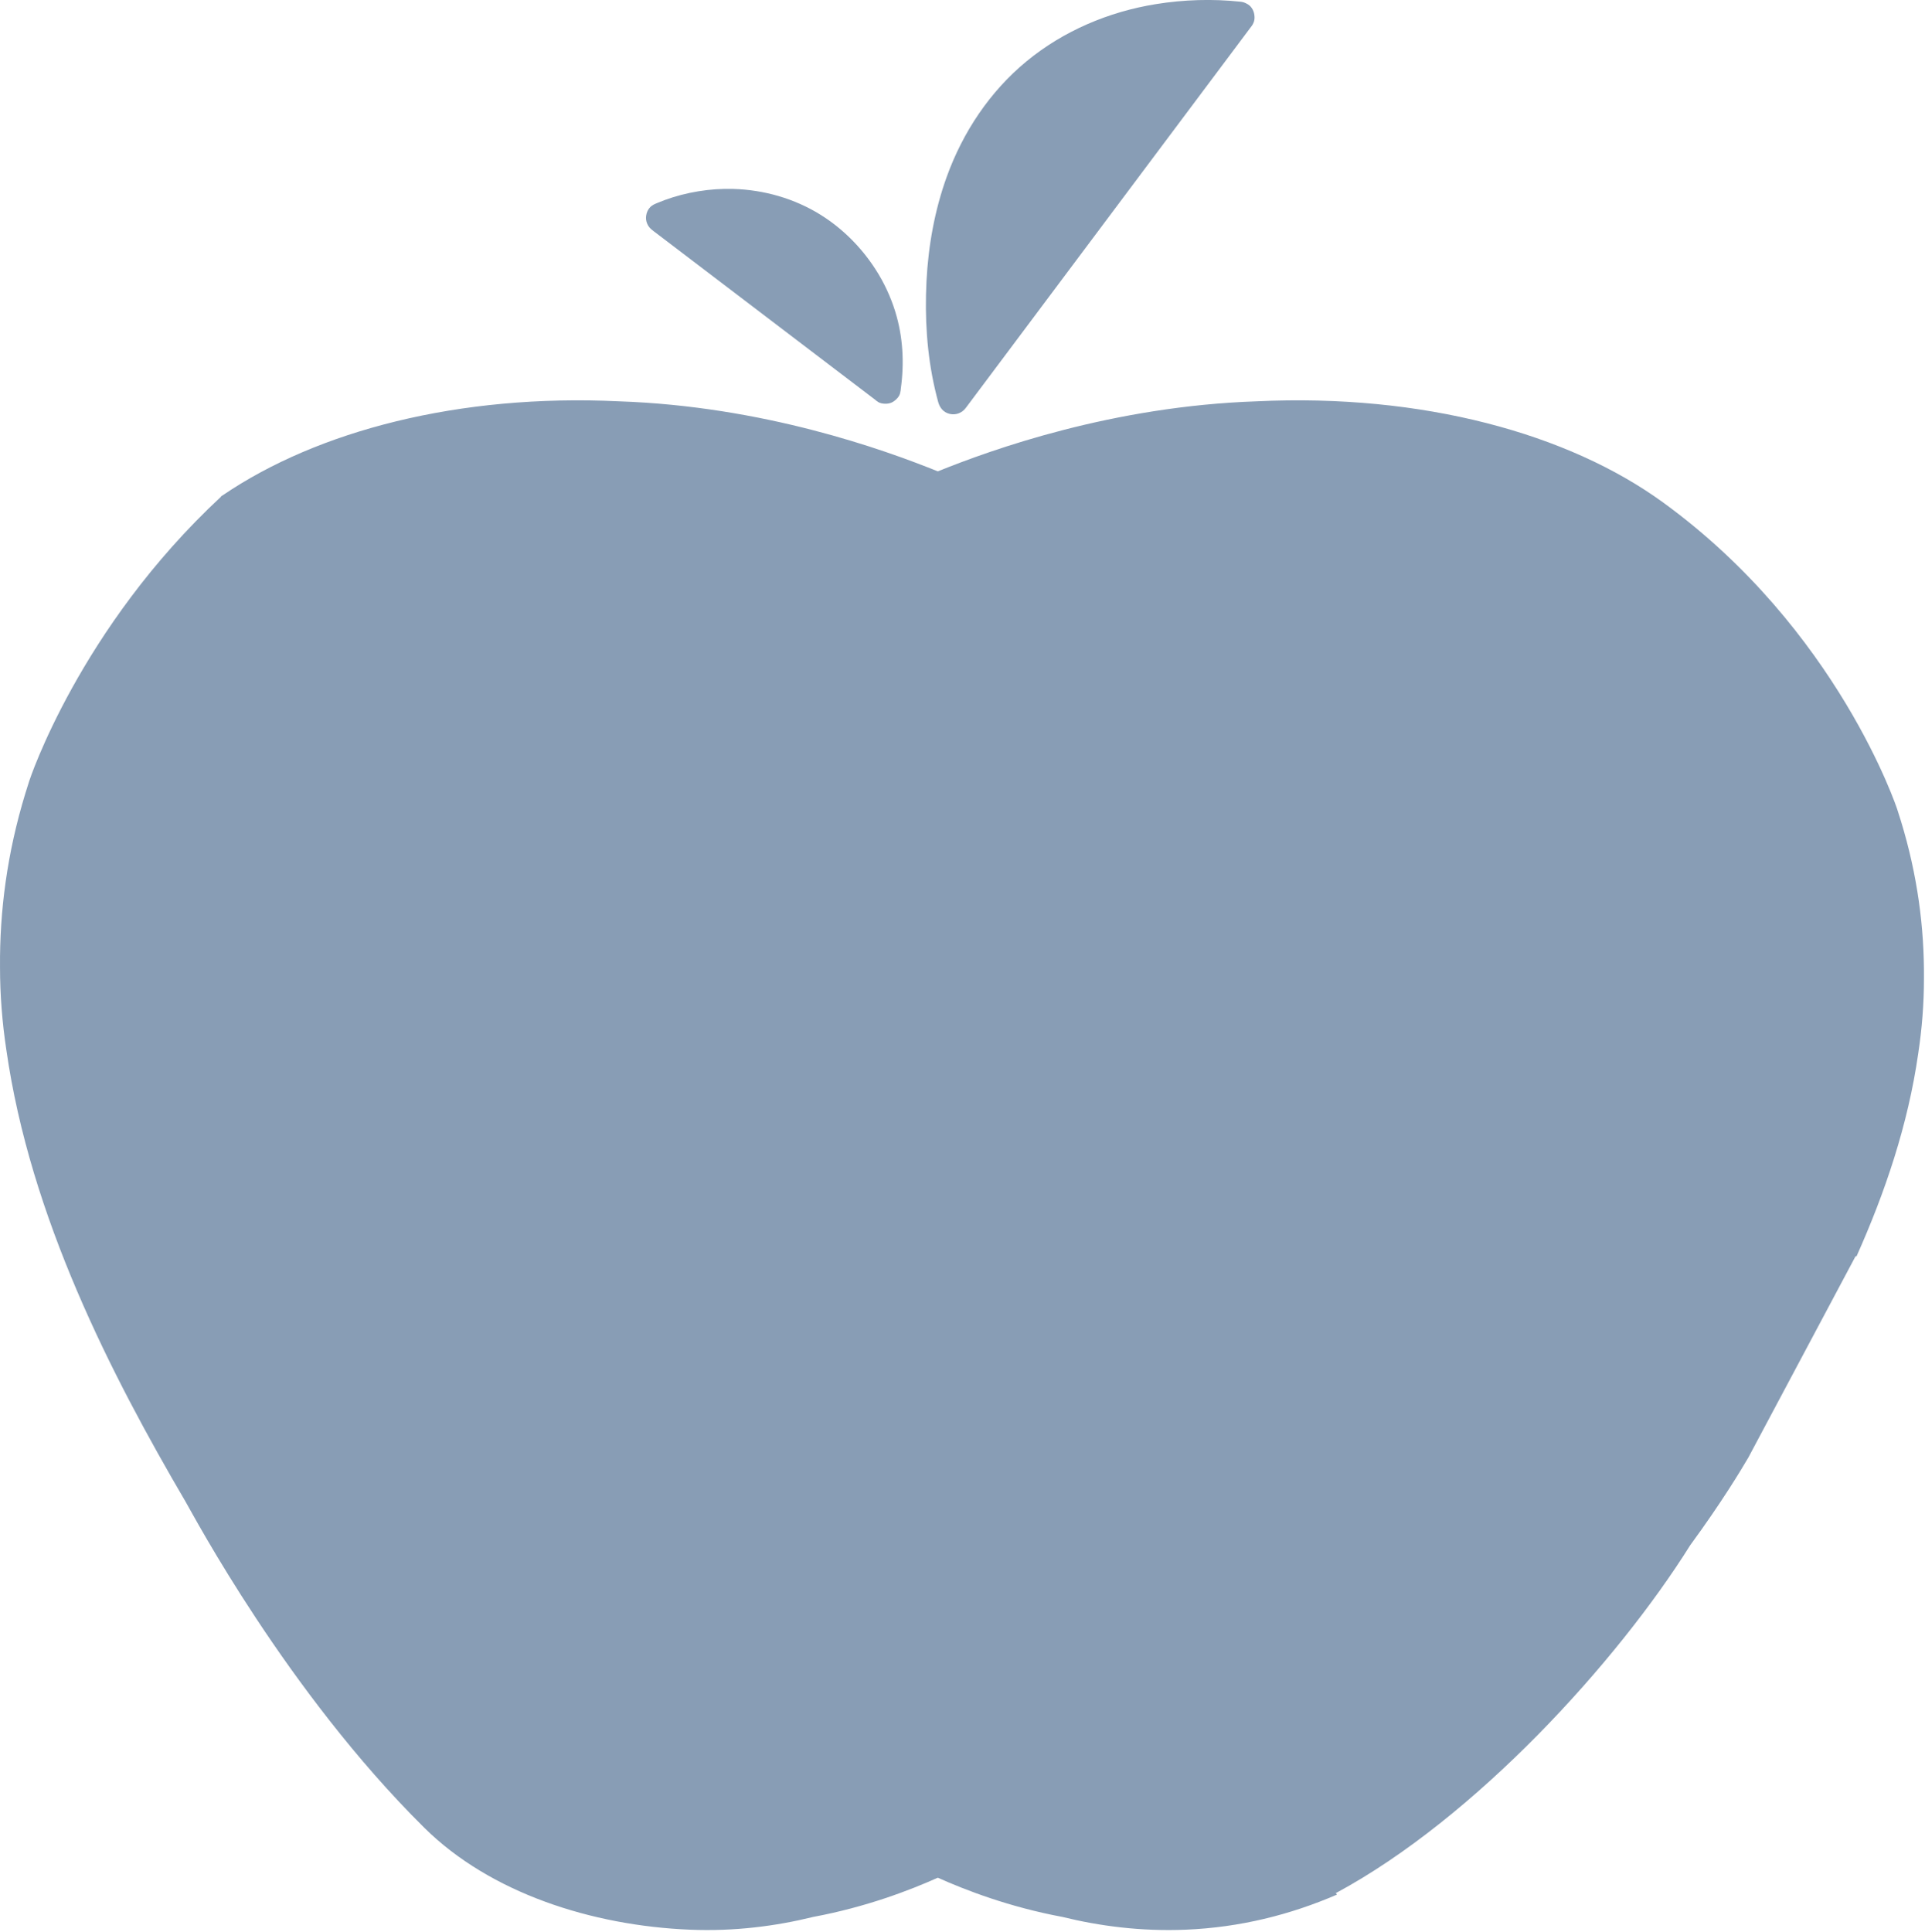 <?xml version="1.0" encoding="UTF-8" standalone="no"?>
<!DOCTYPE svg PUBLIC "-//W3C//DTD SVG 1.1//EN" "http://www.w3.org/Graphics/SVG/1.1/DTD/svg11.dtd">
<svg width="100%" height="100%" viewBox="0 0 793 796" version="1.1" xmlns="http://www.w3.org/2000/svg" xmlns:xlink="http://www.w3.org/1999/xlink" xml:space="preserve" xmlns:serif="http://www.serif.com/" style="fill-rule:evenodd;clip-rule:evenodd;stroke-linejoin:round;stroke-miterlimit:2;">
    <g transform="matrix(1,0,0,1,-32.353,-21.153)">
        <g transform="matrix(1,0,0,1,0,42.306)">
            <g transform="matrix(1,0,0,1,0,-42.306)">
                <path d="M124.159,225.14L124.048,225.162L123.831,225.364C123.638,225.495 123.442,225.629 123.247,225.764L123.42,225.745C64.969,280.089 44.436,342.757 44.436,342.757C43.692,345.035 43.139,346.851 42.747,348.13C35.278,372.632 32.178,396.46 32.36,419.554C32.36,431.021 33.264,442.314 34.94,453.465C44.797,522.555 78.186,587.506 108.865,639.866C112.111,645.409 150.51,717.969 207.139,774.062C234.197,800.862 275.989,814.384 316.56,816.059C334.981,816.822 352.068,814.559 367.36,810.797C389.243,806.718 407.16,799.797 418.681,794.643C430.201,799.797 448.118,806.718 469.997,810.797C485.289,814.559 502.376,816.822 520.797,816.059C543.114,815.139 563.847,809.922 583.064,801.626C582.877,801.311 582.691,800.996 582.504,800.677C582.594,800.763 582.677,800.844 582.76,800.925C640.01,770.117 698.522,705.788 728.656,657.651C741.743,639.78 749.614,626.617 752.576,621.576L796.77,538.601L797.122,538.722C808.881,512.443 818.36,484.505 822.568,455.105C824.101,444.976 824.926,434.714 824.926,424.289C825.093,403.305 822.26,381.647 815.447,359.384C815.089,358.218 814.581,356.572 813.901,354.501C813.901,354.501 789.581,280.534 717.426,228.105C678.41,199.751 618.406,183.239 550.122,186.468C490.589,188.48 441.11,206.268 418.681,215.322C396.247,206.268 346.772,188.48 287.235,186.468C221.373,183.351 163.215,198.61 124.159,225.14Z" style="fill:rgb(136,157,181);fill-rule:nonzero;"/>
            </g>
        </g>
        <g transform="matrix(1,0,0,1,0,42.306)">
            <g transform="matrix(4.167,0,0,4.167,403.438,62.639)">
                <path d="M0,18.313C0.355,15.77 0.216,13.178 -0.544,10.711C-1,9.229 -1.669,7.8 -2.511,6.499C-3.911,4.337 -5.752,2.483 -7.941,1.119C-10.517,-0.485 -13.529,-1.343 -16.557,-1.431C-18.85,-1.497 -21.204,-1.115 -23.355,-0.327C-23.603,-0.237 -23.847,-0.14 -24.09,-0.037C-24.334,0.066 -24.567,0.161 -24.759,0.352C-24.996,0.589 -25.132,0.894 -25.176,1.222C-25.213,1.5 -25.181,1.75 -25.072,2.008C-24.934,2.335 -24.736,2.517 -24.452,2.732C-21.574,4.923 -18.695,7.113 -15.817,9.303C-12.939,11.493 -10.06,13.683 -7.182,15.873C-5.638,17.048 -4.095,18.222 -2.551,19.397C-2.47,19.473 -2.38,19.541 -2.286,19.598C-2.285,19.599 -2.284,19.601 -2.282,19.602C-2.084,19.752 -1.771,19.81 -1.485,19.803C-1.472,19.803 -1.459,19.802 -1.445,19.802C-1.42,19.801 -1.395,19.8 -1.37,19.797C-1.331,19.794 -1.293,19.79 -1.254,19.784C-1.251,19.783 -1.248,19.783 -1.245,19.782C-1.071,19.755 -0.903,19.699 -0.752,19.602C-0.718,19.579 -0.683,19.555 -0.648,19.529C-0.532,19.448 -0.426,19.353 -0.339,19.248C-0.198,19.087 -0.089,18.9 -0.056,18.696C-0.054,18.68 -0.052,18.665 -0.049,18.649C-0.021,18.539 -0.004,18.426 0,18.313" style="fill:rgb(136,157,181);fill-rule:nonzero;"/>
            </g>
        </g>
        <g transform="matrix(1,0,0,1,0,42.306)">
            <g transform="matrix(4.167,0,0,4.167,472.095,8.216)">
                <path d="M0,-0.205C-0.083,-0.152 -0.302,0 0,-0.205" style="fill:rgb(136,157,181);fill-rule:nonzero;"/>
            </g>
        </g>
        <g transform="matrix(1,0,0,1,0,42.306)">
            <g transform="matrix(4.167,0,0,4.167,549.156,142.166)">
                <path d="M0,-37.462L0,-37.507C-0.001,-37.523 -0.001,-37.539 -0.002,-37.555C-0.018,-38.027 -0.239,-38.497 -0.638,-38.753C-0.692,-38.787 -0.747,-38.817 -0.802,-38.844C-0.975,-38.938 -1.17,-39 -1.383,-39.023C-4.164,-39.322 -7.011,-39.23 -9.77,-38.783C-14.425,-38.029 -18.897,-36.137 -22.546,-33.128C-26.167,-30.142 -28.831,-26.134 -30.422,-21.734C-31.62,-18.421 -32.253,-14.891 -32.431,-11.376C-32.61,-7.822 -32.398,-4.227 -31.601,-0.754C-31.501,-0.32 -31.393,0.111 -31.277,0.541C-31.116,1.135 -30.735,1.59 -30.113,1.728C-29.514,1.86 -28.916,1.626 -28.547,1.133C-24.862,-3.79 -21.176,-8.714 -17.49,-13.637C-13.824,-18.534 -10.159,-23.431 -6.493,-28.327L-0.27,-36.641C-0.264,-36.648 -0.26,-36.656 -0.255,-36.664C-0.239,-36.686 -0.224,-36.709 -0.209,-36.733C-0.199,-36.75 -0.188,-36.766 -0.179,-36.784C-0.074,-36.967 -0.008,-37.171 0,-37.386C0.001,-37.411 0,-37.437 0,-37.462" style="fill:rgb(136,157,181);fill-rule:nonzero;"/>
            </g>
        </g>
    </g>
</svg>
